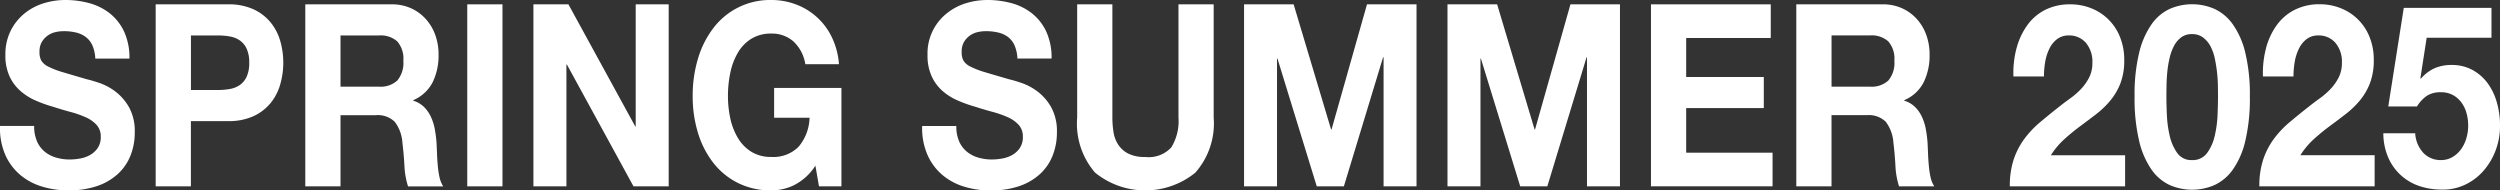 <svg xmlns="http://www.w3.org/2000/svg" width="146.376" height="11.149" viewBox="0 0 146.376 11.149">
  <rect x="0" y="0" width="146.376" height="11.149" fill="#333333" stroke="none"/>
  <defs>
    <style>
      .cls-1 {
        fill: #fff;
      }
    </style>
  </defs>
  <g id="Group_1564" data-name="Group 1564" transform="translate(0 0)">
    <g id="Group_1563" data-name="Group 1563" transform="translate(0 0)">
      <path id="Path_183" data-name="Path 183" class="cls-1" d="M2.168,8.283a1.653,1.653,0,0,0,.453.6,1.87,1.87,0,0,0,.663.343,2.772,2.772,0,0,0,.788.112,3.572,3.572,0,0,0,.591-.052,1.875,1.875,0,0,0,.591-.2,1.334,1.334,0,0,0,.46-.411A1.124,1.124,0,0,0,5.9,8.015a1,1,0,0,0-.243-.7,1.916,1.916,0,0,0-.637-.448,5.8,5.8,0,0,0-.893-.313q-.5-.134-1.011-.3a8.054,8.054,0,0,1-1.024-.365A3.422,3.422,0,0,1,1.2,5.328,2.58,2.58,0,0,1,.559,4.47,2.888,2.888,0,0,1,.316,3.223,3.093,3.093,0,0,1,.625,1.8,3.062,3.062,0,0,1,1.433.79a3.351,3.351,0,0,1,1.129-.6A4.268,4.268,0,0,1,3.823,0,5.3,5.3,0,0,1,5.234.186a3.351,3.351,0,0,1,1.2.6A2.968,2.968,0,0,1,7.27,1.858a3.65,3.65,0,0,1,.309,1.575h-2a2.1,2.1,0,0,0-.177-.791A1.268,1.268,0,0,0,5,2.149,1.573,1.573,0,0,0,4.433,1.9a3.1,3.1,0,0,0-.7-.075,2.182,2.182,0,0,0-.5.059,1.255,1.255,0,0,0-.454.209,1.219,1.219,0,0,0-.335.373,1.1,1.1,0,0,0-.131.567,1.061,1.061,0,0,0,.1.508.967.967,0,0,0,.414.358,4.914,4.914,0,0,0,.853.329q.545.164,1.425.418.263.059.729.216a3.334,3.334,0,0,1,.926.5,3.021,3.021,0,0,1,.795.918,2.893,2.893,0,0,1,.335,1.471A3.631,3.631,0,0,1,7.644,9.1,2.938,2.938,0,0,1,6.9,10.186a3.434,3.434,0,0,1-1.221.709,5.145,5.145,0,0,1-1.688.253,5.252,5.252,0,0,1-1.5-.216A3.594,3.594,0,0,1,1.2,10.254a3.275,3.275,0,0,1-.887-1.18A3.927,3.927,0,0,1,0,7.373H2a2.177,2.177,0,0,0,.171.91" transform="translate(0 0)"/>
      <path id="Path_184" data-name="Path 184" class="cls-1" d="M16.651.346a3.485,3.485,0,0,1,1.5.291,2.814,2.814,0,0,1,1,.768,3.073,3.073,0,0,1,.565,1.09,4.611,4.611,0,0,1,0,2.529,3.059,3.059,0,0,1-.565,1.1,2.815,2.815,0,0,1-1,.768,3.485,3.485,0,0,1-1.5.291H14.483V11H12.421V.346Zm-.565,5.015a3.768,3.768,0,0,0,.683-.06,1.468,1.468,0,0,0,.578-.231,1.206,1.206,0,0,0,.4-.485,1.906,1.906,0,0,0,.151-.821,1.9,1.9,0,0,0-.151-.82,1.2,1.2,0,0,0-.4-.485,1.468,1.468,0,0,0-.578-.231,3.835,3.835,0,0,0-.683-.06h-1.6V5.361Z" transform="translate(-3.306 -0.092)"/>
      <path id="Path_185" data-name="Path 185" class="cls-1" d="M29.416.346a2.689,2.689,0,0,1,1.136.231,2.6,2.6,0,0,1,.867.634,2.8,2.8,0,0,1,.552.933,3.35,3.35,0,0,1,.191,1.142,3.57,3.57,0,0,1-.348,1.627,2.281,2.281,0,0,1-1.137,1.045v.029a1.554,1.554,0,0,1,.631.365,2.019,2.019,0,0,1,.407.583,2.949,2.949,0,0,1,.23.739,7.166,7.166,0,0,1,.1.806q.012.254.026.6c.008.23.023.463.045.7a5.423,5.423,0,0,0,.1.68,1.664,1.664,0,0,0,.217.544H30.375a4.6,4.6,0,0,1-.211-1.209q-.04-.7-.118-1.343A2.266,2.266,0,0,0,29.6,7.226a1.419,1.419,0,0,0-1.117-.389H26.421V11H24.359V.346Zm-.735,4.82a1.439,1.439,0,0,0,1.064-.358A1.611,1.611,0,0,0,30.1,3.644a1.533,1.533,0,0,0-.354-1.126,1.455,1.455,0,0,0-1.064-.351H26.421v3Z" transform="translate(-6.484 -0.092)"/>
      <rect id="Rectangle_205" data-name="Rectangle 205" class="cls-1" width="2.062" height="10.656" transform="translate(27.358 0.254)"/>
      <path id="Path_186" data-name="Path 186" class="cls-1" d="M44.61.346l3.913,7.149h.027V.346h1.931V11H48.419l-3.9-7.133h-.026V11H42.561V.346Z" transform="translate(-11.329 -0.092)"/>
      <path id="Path_187" data-name="Path 187" class="cls-1" d="M61.231,10.828a3.1,3.1,0,0,1-1.353.321,4.313,4.313,0,0,1-1.937-.425A4.207,4.207,0,0,1,56.49,9.552,5.392,5.392,0,0,1,55.584,7.8a7.249,7.249,0,0,1-.316-2.172,7.491,7.491,0,0,1,.316-2.215,5.541,5.541,0,0,1,.906-1.784A4.163,4.163,0,0,1,59.878,0a4.048,4.048,0,0,1,1.4.246,3.791,3.791,0,0,1,2.121,1.9,4.374,4.374,0,0,1,.434,1.611h-1.97a2.308,2.308,0,0,0-.709-1.343,1.9,1.9,0,0,0-1.275-.448,2.166,2.166,0,0,0-1.181.306,2.354,2.354,0,0,0-.788.82,3.873,3.873,0,0,0-.44,1.172,6.6,6.6,0,0,0-.137,1.358,6.145,6.145,0,0,0,.137,1.306,3.786,3.786,0,0,0,.44,1.142,2.376,2.376,0,0,0,.788.813,2.166,2.166,0,0,0,1.181.306A2.074,2.074,0,0,0,61.461,8.6a2.737,2.737,0,0,0,.65-1.708H60.036V5.149h3.941V10.91H62.663L62.453,9.7a3.205,3.205,0,0,1-1.222,1.126" transform="translate(-14.711 0)"/>
      <path id="Path_188" data-name="Path 188" class="cls-1" d="M75.745,8.283a1.645,1.645,0,0,0,.453.6,1.871,1.871,0,0,0,.663.343,2.776,2.776,0,0,0,.788.112,3.572,3.572,0,0,0,.591-.052,1.881,1.881,0,0,0,.591-.2,1.332,1.332,0,0,0,.459-.411,1.124,1.124,0,0,0,.184-.663,1,1,0,0,0-.243-.7,1.916,1.916,0,0,0-.637-.448,5.829,5.829,0,0,0-.893-.313q-.5-.134-1.012-.3a8.125,8.125,0,0,1-1.024-.365,3.394,3.394,0,0,1-.893-.559,2.572,2.572,0,0,1-.637-.859,2.9,2.9,0,0,1-.243-1.247A2.991,2.991,0,0,1,75.01.79a3.351,3.351,0,0,1,1.129-.6A4.272,4.272,0,0,1,77.4,0a5.3,5.3,0,0,1,1.412.186,3.329,3.329,0,0,1,1.2.6,2.962,2.962,0,0,1,.834,1.068,3.65,3.65,0,0,1,.309,1.575h-2a2.1,2.1,0,0,0-.177-.791,1.262,1.262,0,0,0-.4-.492A1.567,1.567,0,0,0,78.01,1.9a3.1,3.1,0,0,0-.7-.075,2.193,2.193,0,0,0-.5.059,1.258,1.258,0,0,0-.453.209,1.219,1.219,0,0,0-.335.373,1.1,1.1,0,0,0-.131.567,1.061,1.061,0,0,0,.1.508.969.969,0,0,0,.413.358,4.949,4.949,0,0,0,.854.329q.546.164,1.425.418.263.059.729.216a3.338,3.338,0,0,1,.927.5,3.029,3.029,0,0,1,.794.918,2.893,2.893,0,0,1,.335,1.471,3.646,3.646,0,0,1-.25,1.358,2.938,2.938,0,0,1-.742,1.082,3.434,3.434,0,0,1-1.221.709,5.147,5.147,0,0,1-1.689.253,5.247,5.247,0,0,1-1.5-.216,3.594,3.594,0,0,1-1.286-.678,3.265,3.265,0,0,1-.886-1.18,3.917,3.917,0,0,1-.316-1.7h2a2.177,2.177,0,0,0,.17.91" transform="translate(-19.585 0)"/>
      <path id="Path_189" data-name="Path 189" class="cls-1" d="M92.88,10.189a4.66,4.66,0,0,1-5.89.007,4.388,4.388,0,0,1-1.044-3.224V.346h2.061V6.972a5.435,5.435,0,0,0,.066.85,1.861,1.861,0,0,0,.276.739,1.569,1.569,0,0,0,.584.522,2.128,2.128,0,0,0,1,.2,1.794,1.794,0,0,0,1.523-.56,2.933,2.933,0,0,0,.421-1.754V.346h2.061V6.972a4.349,4.349,0,0,1-1.063,3.216" transform="translate(-22.877 -0.092)"/>
      <path id="Path_190" data-name="Path 190" class="cls-1" d="M102.164.346l2.193,7.328h.026L106.459.346h2.9V11H107.43V3.45H107.4L105.106,11h-1.589l-2.3-7.477h-.026V11H99.261V.346Z" transform="translate(-26.421 -0.092)"/>
      <path id="Path_191" data-name="Path 191" class="cls-1" d="M118.4.346l2.193,7.328h.026L122.692.346h2.9V11h-1.931V3.45h-.026L121.339,11H119.75l-2.3-7.477h-.026V11h-1.931V.346Z" transform="translate(-30.742 -0.092)"/>
      <path id="Path_192" data-name="Path 192" class="cls-1" d="M138.741.346v1.97H133.79V4.6h4.544V6.42H133.79V9.032h5.057V11h-7.119V.346Z" transform="translate(-35.063 -0.092)"/>
      <path id="Path_193" data-name="Path 193" class="cls-1" d="M148.383.346a2.691,2.691,0,0,1,1.136.231,2.612,2.612,0,0,1,.867.634,2.787,2.787,0,0,1,.551.933,3.351,3.351,0,0,1,.191,1.142,3.56,3.56,0,0,1-.348,1.627,2.276,2.276,0,0,1-1.136,1.045v.029a1.552,1.552,0,0,1,.63.365,2.022,2.022,0,0,1,.407.583,2.979,2.979,0,0,1,.23.739,7,7,0,0,1,.1.806q.013.254.026.6c.009.23.023.463.046.7a5.164,5.164,0,0,0,.1.68A1.664,1.664,0,0,0,151.4,11h-2.061a4.634,4.634,0,0,1-.211-1.209q-.038-.7-.118-1.343a2.266,2.266,0,0,0-.446-1.224,1.418,1.418,0,0,0-1.117-.389h-2.061V11h-2.062V.346Zm-.736,4.82a1.437,1.437,0,0,0,1.064-.358,1.611,1.611,0,0,0,.355-1.165,1.534,1.534,0,0,0-.355-1.126,1.453,1.453,0,0,0-1.064-.351h-2.259v3Z" transform="translate(-38.15 -0.092)"/>
      <path id="Path_194" data-name="Path 194" class="cls-1" d="M160.758,2.906a4.07,4.07,0,0,1,.63-1.344,2.916,2.916,0,0,1,1.058-.9A3.206,3.206,0,0,1,163.91.346a3.27,3.27,0,0,1,1.2.223,2.972,2.972,0,0,1,1.694,1.672,3.517,3.517,0,0,1,.256,1.373,3.7,3.7,0,0,1-.224,1.358,3.632,3.632,0,0,1-.591,1.008,5.244,5.244,0,0,1-.834.8q-.467.359-.94.709t-.919.754a4.5,4.5,0,0,0-.788.94h4.347V11h-6.75a4.891,4.891,0,0,1,.23-1.582,4.387,4.387,0,0,1,.624-1.2,5.775,5.775,0,0,1,.926-.977q.532-.448,1.123-.911.3-.239.644-.485a4.449,4.449,0,0,0,.624-.544,2.92,2.92,0,0,0,.473-.671,1.847,1.847,0,0,0,.19-.851,1.7,1.7,0,0,0-.387-1.187,1.281,1.281,0,0,0-.991-.425,1.1,1.1,0,0,0-.69.216,1.558,1.558,0,0,0-.453.567,2.856,2.856,0,0,0-.244.776,5.085,5.085,0,0,0-.071.844h-1.787a5.651,5.651,0,0,1,.184-1.664" transform="translate(-42.685 -0.092)"/>
      <path id="Path_195" data-name="Path 195" class="cls-1" d="M170.584,3.173a4.865,4.865,0,0,1,.729-1.664,2.658,2.658,0,0,1,1.07-.9,3.282,3.282,0,0,1,2.6,0,2.706,2.706,0,0,1,1.077.9,4.783,4.783,0,0,1,.735,1.664,10.351,10.351,0,0,1,.269,2.56,10.755,10.755,0,0,1-.269,2.62,4.784,4.784,0,0,1-.735,1.679,2.721,2.721,0,0,1-1.077.9,3.282,3.282,0,0,1-2.6,0,2.672,2.672,0,0,1-1.07-.9,4.865,4.865,0,0,1-.729-1.679,10.754,10.754,0,0,1-.269-2.62,10.35,10.35,0,0,1,.269-2.56m1.622,3.642a6.517,6.517,0,0,0,.164,1.224,2.781,2.781,0,0,0,.44,1.008,1,1,0,0,0,.867.418,1.035,1.035,0,0,0,.886-.418,2.716,2.716,0,0,0,.446-1.008,6.577,6.577,0,0,0,.164-1.224c.017-.423.026-.783.026-1.082q0-.269-.007-.649c-.005-.254-.022-.515-.053-.784s-.075-.534-.131-.8a2.681,2.681,0,0,0-.255-.709,1.546,1.546,0,0,0-.434-.508,1.055,1.055,0,0,0-.644-.194,1.023,1.023,0,0,0-.637.194,1.506,1.506,0,0,0-.421.508,2.967,2.967,0,0,0-.255.709,6.035,6.035,0,0,0-.131.8q-.04.4-.046.784t-.007.649q0,.449.026,1.082" transform="translate(-45.334 -0.092)"/>
      <path id="Path_196" data-name="Path 196" class="cls-1" d="M180.66,2.906a4.085,4.085,0,0,1,.63-1.344,2.919,2.919,0,0,1,1.059-.9,3.2,3.2,0,0,1,1.463-.321,3.27,3.27,0,0,1,1.2.223,2.976,2.976,0,0,1,1.7,1.672,3.517,3.517,0,0,1,.256,1.373,3.7,3.7,0,0,1-.225,1.358,3.63,3.63,0,0,1-.59,1.008,5.249,5.249,0,0,1-.834.8q-.466.359-.94.709t-.919.754a4.519,4.519,0,0,0-.787.94h4.346V11h-6.75a4.891,4.891,0,0,1,.23-1.582,4.369,4.369,0,0,1,.624-1.2,5.771,5.771,0,0,1,.925-.977q.532-.448,1.123-.911.3-.239.644-.485a4.408,4.408,0,0,0,.624-.544,2.921,2.921,0,0,0,.473-.671,1.847,1.847,0,0,0,.19-.851,1.7,1.7,0,0,0-.387-1.187,1.28,1.28,0,0,0-.991-.425,1.1,1.1,0,0,0-.69.216,1.556,1.556,0,0,0-.452.567,2.805,2.805,0,0,0-.244.776,5.085,5.085,0,0,0-.071.844h-1.788a5.7,5.7,0,0,1,.184-1.664" transform="translate(-47.983 -0.092)"/>
      <path id="Path_197" data-name="Path 197" class="cls-1" d="M192.7,2.376l-.368,2.372.026.03a2.331,2.331,0,0,1,.815-.619,2.457,2.457,0,0,1,.984-.187,2.514,2.514,0,0,1,1.209.284,2.727,2.727,0,0,1,.886.761,3.467,3.467,0,0,1,.551,1.127,4.882,4.882,0,0,1,.191,1.38,4.018,4.018,0,0,1-.276,1.5,3.868,3.868,0,0,1-.742,1.2,3.269,3.269,0,0,1-1.084.784,3.022,3.022,0,0,1-1.314.261,4.085,4.085,0,0,1-1.281-.2,3.029,3.029,0,0,1-1.839-1.657,3.579,3.579,0,0,1-.295-1.44h1.865a1.835,1.835,0,0,0,.473,1.142,1.378,1.378,0,0,0,1.038.426,1.293,1.293,0,0,0,.663-.172,1.621,1.621,0,0,0,.5-.447,2.106,2.106,0,0,0,.316-.642,2.554,2.554,0,0,0,.112-.754,2.68,2.68,0,0,0-.106-.762,1.846,1.846,0,0,0-.316-.627,1.5,1.5,0,0,0-.5-.418,1.449,1.449,0,0,0-.67-.149,1.489,1.489,0,0,0-.815.2,2.049,2.049,0,0,0-.591.634h-1.681L191.359.63h5.135V2.376Z" transform="translate(-50.617 -0.168)"/>
    </g>
  </g>
</svg>
